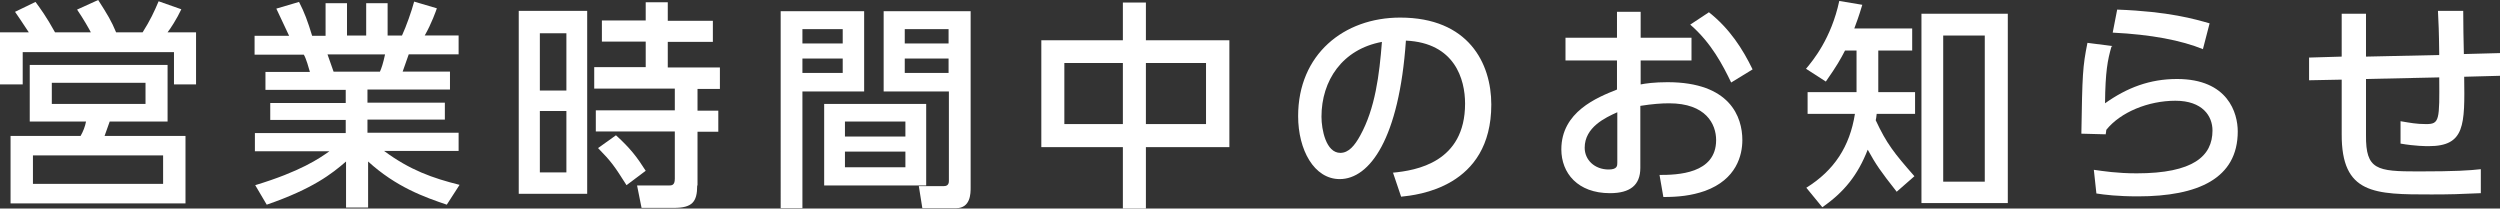 <?xml version="1.0" encoding="UTF-8"?><svg id="_レイヤー_2" xmlns="http://www.w3.org/2000/svg" viewBox="0 0 78.17 6.52"><rect x="0" y="0" width="78.17" height="6.52" fill="#333333" stroke="none"/><defs><style>.cls-1{fill:#fff;}</style></defs><g id="layout"><path class="cls-1" d="M2.84,1.01c-.04-.08-.23-.42-.43-.71l.66-.3c.3.47.41.65.56,1.01h.83c.24-.38.36-.64.5-.97l.71.25c-.14.3-.35.62-.43.72h.89v1.63h-.69v-1.01H.71v1.01h-.71v-1.63h.9c-.23-.35-.36-.54-.43-.64L1.11.06c.14.19.34.46.61.95h1.12ZM5.23,3.8h-1.8l-.16.45h2.53v2.11H.33v-2.11h2.19c.08-.14.14-.29.17-.45H.93v-1.77h4.31v1.77ZM5.1,4.86H1.03v.89h4.07v-.89ZM4.55,2.59H1.62v.66h2.93v-.66Z"/><path class="cls-1" d="M14,6.41c-.74-.25-1.61-.56-2.49-1.36v1.44h-.69v-1.44c-.44.38-1.03.85-2.48,1.35l-.36-.61c1.42-.43,2.01-.84,2.32-1.06h-2.33v-.57h2.84v-.41h-2.36v-.53h2.36v-.41h-2.51v-.56h1.39c-.03-.11-.12-.43-.19-.54h-1.54v-.59h1.08c-.05-.1-.27-.57-.4-.85l.71-.21c.17.33.27.6.41,1.06h.42V.1h.67v1.01h.6V.1h.67v1.01h.45c.13-.28.3-.76.38-1.06l.71.21c-.02.06-.17.49-.38.85h1.06v.59h-1.56c-.03.09-.16.46-.19.54h1.48v.56h-2.58v.41h2.42v.53h-2.42v.41h2.85v.57h-2.33c.81.6,1.52.85,2.36,1.06l-.4.62ZM11.88,2.24c.05-.11.1-.26.16-.54h-1.8c.03.08.16.45.19.54h1.44Z"/><path class="cls-1" d="M18.36.34v5.72h-2.14V.34h2.14ZM17.71,1.04h-.83v1.79h.83v-1.79ZM17.71,3.47h-.83v1.92h.83v-1.92ZM21.8,5.8c0,.52-.16.7-.73.7h-1.01l-.14-.7h.98c.1,0,.2,0,.2-.21v-1.48h-2.47v-.66h2.47v-.68h-2.52v-.67h1.61v-.8h-1.37v-.66h1.37V.07h.69v.58h1.41v.66h-1.41v.8h1.63v.67h-.7v.68h.65v.66h-.65v1.68ZM19.59,5.79c-.38-.6-.47-.73-.89-1.16l.56-.4c.45.41.65.67.93,1.11l-.6.45Z"/><path class="cls-1" d="M24.41.35h2.61v2.51h-1.93v3.65h-.68V.35ZM25.09.91v.45h1.26v-.45h-1.26ZM25.09,1.83v.45h1.26v-.45h-1.26ZM28.96,3.25v2.55h-3.19v-2.55h3.19ZM26.42,3.8v.47h1.89v-.47h-1.89ZM26.42,4.74v.49h1.89v-.49h-1.89ZM29.66,2.86h-2.03V.35h2.72v5.51c0,.19,0,.65-.46.65h-1.05l-.11-.69h.78c.08,0,.16-.03.16-.16v-2.8ZM28.29.91v.45h1.37v-.45h-1.37ZM28.29,1.83v.45h1.37v-.45h-1.37Z"/><path class="cls-1" d="M35.11,1.26V.08h.72v1.18h2.61v3.34h-2.61v1.92h-.72v-1.92h-2.55V1.26h2.55ZM35.11,1.97h-1.83v1.91h1.83v-1.91ZM37.71,1.97h-1.88v1.91h1.88v-1.91Z"/><path class="cls-1" d="M43.55,5.4c.73-.07,2.26-.32,2.26-2.16,0-.76-.32-1.9-1.85-1.97-.21,3.06-1.13,4.33-2.07,4.33-.8,0-1.3-.91-1.3-1.97,0-1.93,1.43-3.08,3.19-3.08,2.14,0,2.85,1.43,2.85,2.72,0,2.6-2.33,2.83-2.82,2.88l-.25-.74ZM41.32,3.65c0,.4.14,1.13.59,1.13.26,0,.45-.23.62-.54.47-.85.6-1.9.68-2.93-1.24.23-1.89,1.21-1.89,2.34Z"/><path class="cls-1" d="M52.89,1.18v.71h-1.59v.75c.15-.03.43-.07.84-.07,1.96,0,2.34,1.09,2.34,1.81,0,.47-.18,1.23-1.17,1.59-.43.15-.84.19-1.3.19l-.12-.69c.55,0,1.77-.03,1.77-1.09,0-.5-.32-1.15-1.47-1.15-.24,0-.52.02-.9.08v1.94c0,.54-.32.79-.95.79-1.01,0-1.52-.63-1.52-1.37,0-1.17,1.11-1.62,1.74-1.87v-.91h-1.61v-.71h1.61V.37h.74v.81h1.59ZM50.57,3.51c-.38.17-1.02.47-1.02,1.11,0,.38.31.68.75.68.27,0,.27-.12.27-.21v-1.58ZM53.43.38c.65.51,1.06,1.15,1.37,1.79l-.67.41c-.26-.54-.62-1.24-1.28-1.81l.59-.39Z"/><path class="cls-1" d="M59.31,6c-.52-.66-.65-.85-.91-1.32-.31.79-.73,1.32-1.42,1.8l-.5-.61c.87-.54,1.36-1.29,1.52-2.31h-1.48v-.68h1.53v-1.3h-.36c-.14.27-.25.47-.6.97l-.62-.4c.22-.26.79-.95,1.04-2.12l.72.12c-.12.4-.17.52-.25.74h1.81v.69h-1.06v1.3h1.15v.68h-1.2c-.01.12-.02.14-.03.2.34.73.57,1.02,1.21,1.75l-.56.49ZM62.78,6.35h-2.7V.43h2.7v5.92ZM62.06,1.11h-1.3v4.57h1.3V1.11Z"/><path class="cls-1" d="M66.02,1.46c-.12.42-.19.78-.2,1.77.69-.49,1.4-.76,2.25-.76,1.6,0,1.9,1.07,1.9,1.64,0,1.47-1.24,2.03-3.12,2.03-.64,0-1.04-.05-1.3-.09l-.08-.74c.29.04.72.11,1.34.11,1.77,0,2.37-.54,2.37-1.34,0-.45-.31-.93-1.16-.93s-1.72.36-2.16.91c-.01.07-.01.1-.02.14l-.76-.02c.03-1.85.04-2.09.19-2.84l.78.1ZM68.89,1.54c-.69-.28-1.62-.46-2.83-.52l.14-.72c1.63.06,2.43.3,2.89.43l-.21.81Z"/><path class="cls-1" d="M76.27,1.71c-.01-.83-.02-.93-.04-1.37h.79c0,.21.01,1.15.02,1.35l1.13-.03v.71s-1.12.03-1.12.03c.02,1.51.03,2.17-1.11,2.17-.08,0-.42,0-.88-.08v-.7c.3.05.49.09.8.09.42,0,.42-.12.41-1.46l-2.29.05v1.76c-.01,1.08.34,1.13,1.63,1.13,1.18,0,1.61-.03,1.96-.07v.75c-.65.03-.96.04-1.54.04-1.78,0-2.82,0-2.81-1.89v-1.7s-1.02.02-1.02.02v-.71s1.02-.03,1.02-.03V.43h.76v1.34s2.28-.05,2.28-.05Z"/></g></svg>